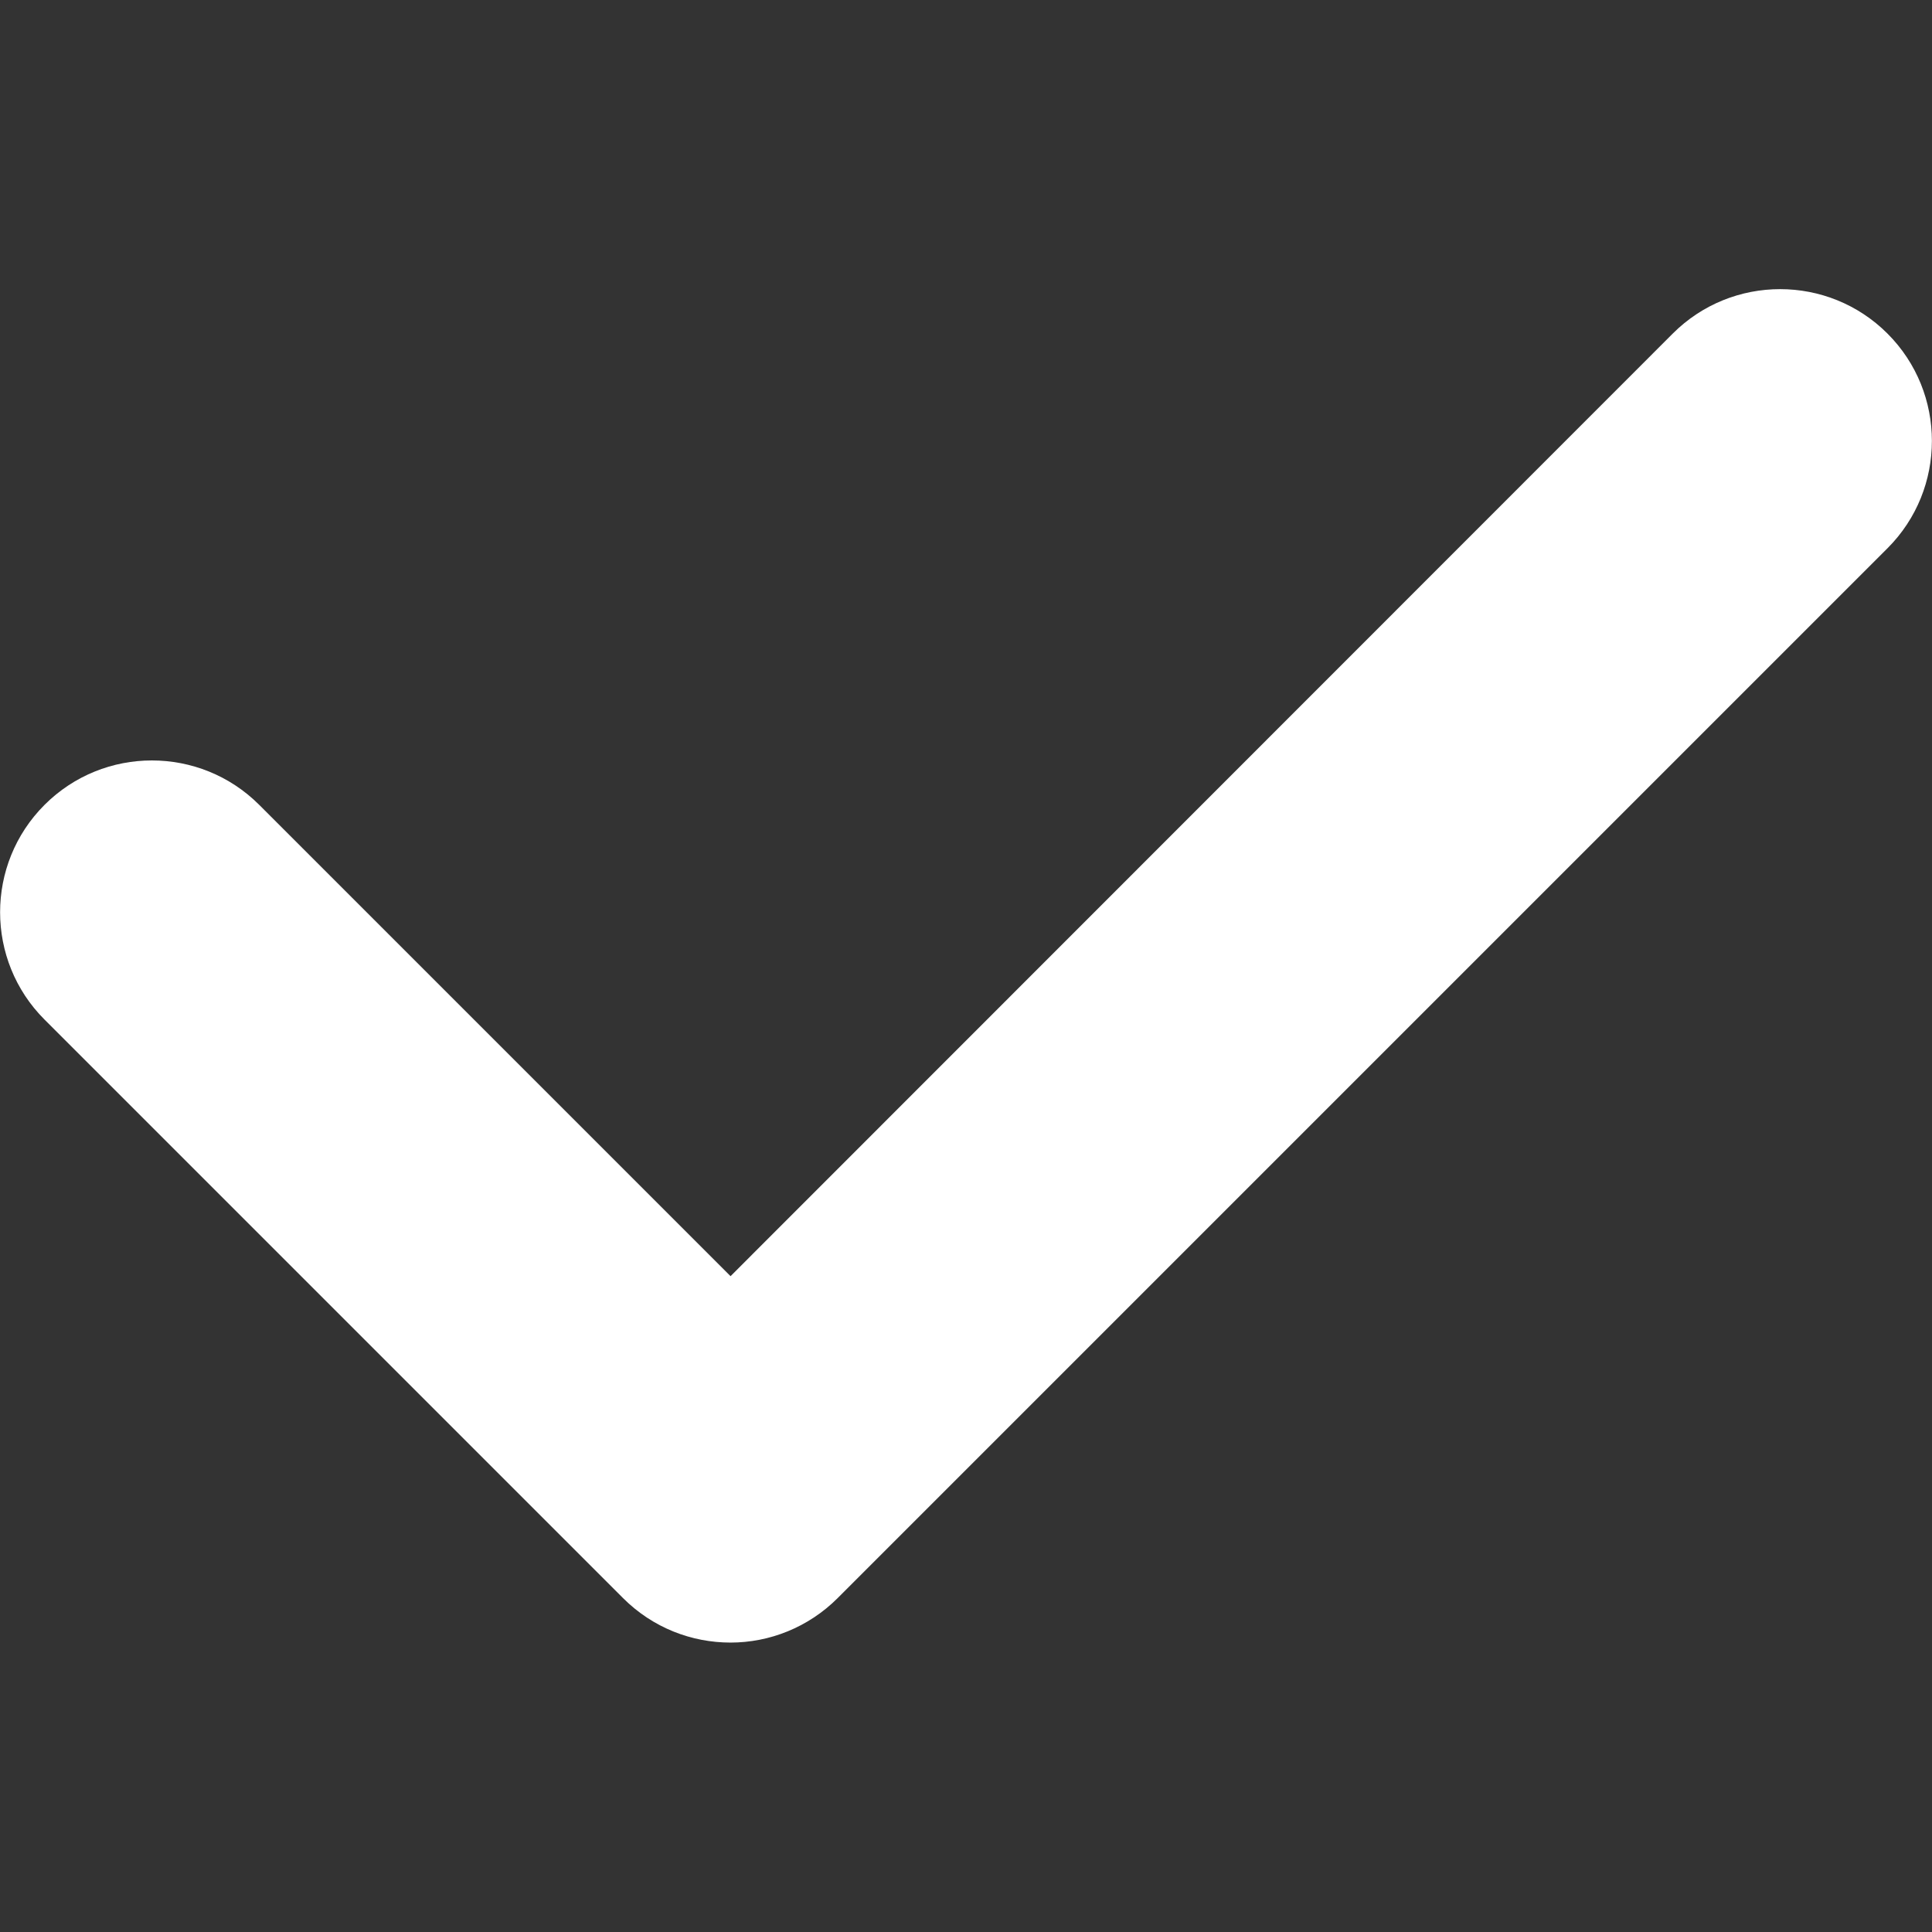 <svg xmlns="http://www.w3.org/2000/svg" enable-background="new 0 0 512 512" viewBox="0 0 512 512" id="right">
  <rect x="0" y="0" width="512" height="512" fill="#333333" stroke="none"/>
  <path fill="#ffffff" d="M193.6,435.3c-10.3,0-20.6-3.9-28.5-11.8L11.8,270.2c-15.7-15.7-15.7-41.2,0-56.9c15.7-15.7,41.2-15.7,56.9,0   l124.9,124.9L443.3,88.4c15.7-15.7,41.2-15.7,56.9,0c15.7,15.7,15.7,41.2,0,56.9L222,423.5C214.2,431.3,203.9,435.3,193.6,435.3z"/>
</svg>